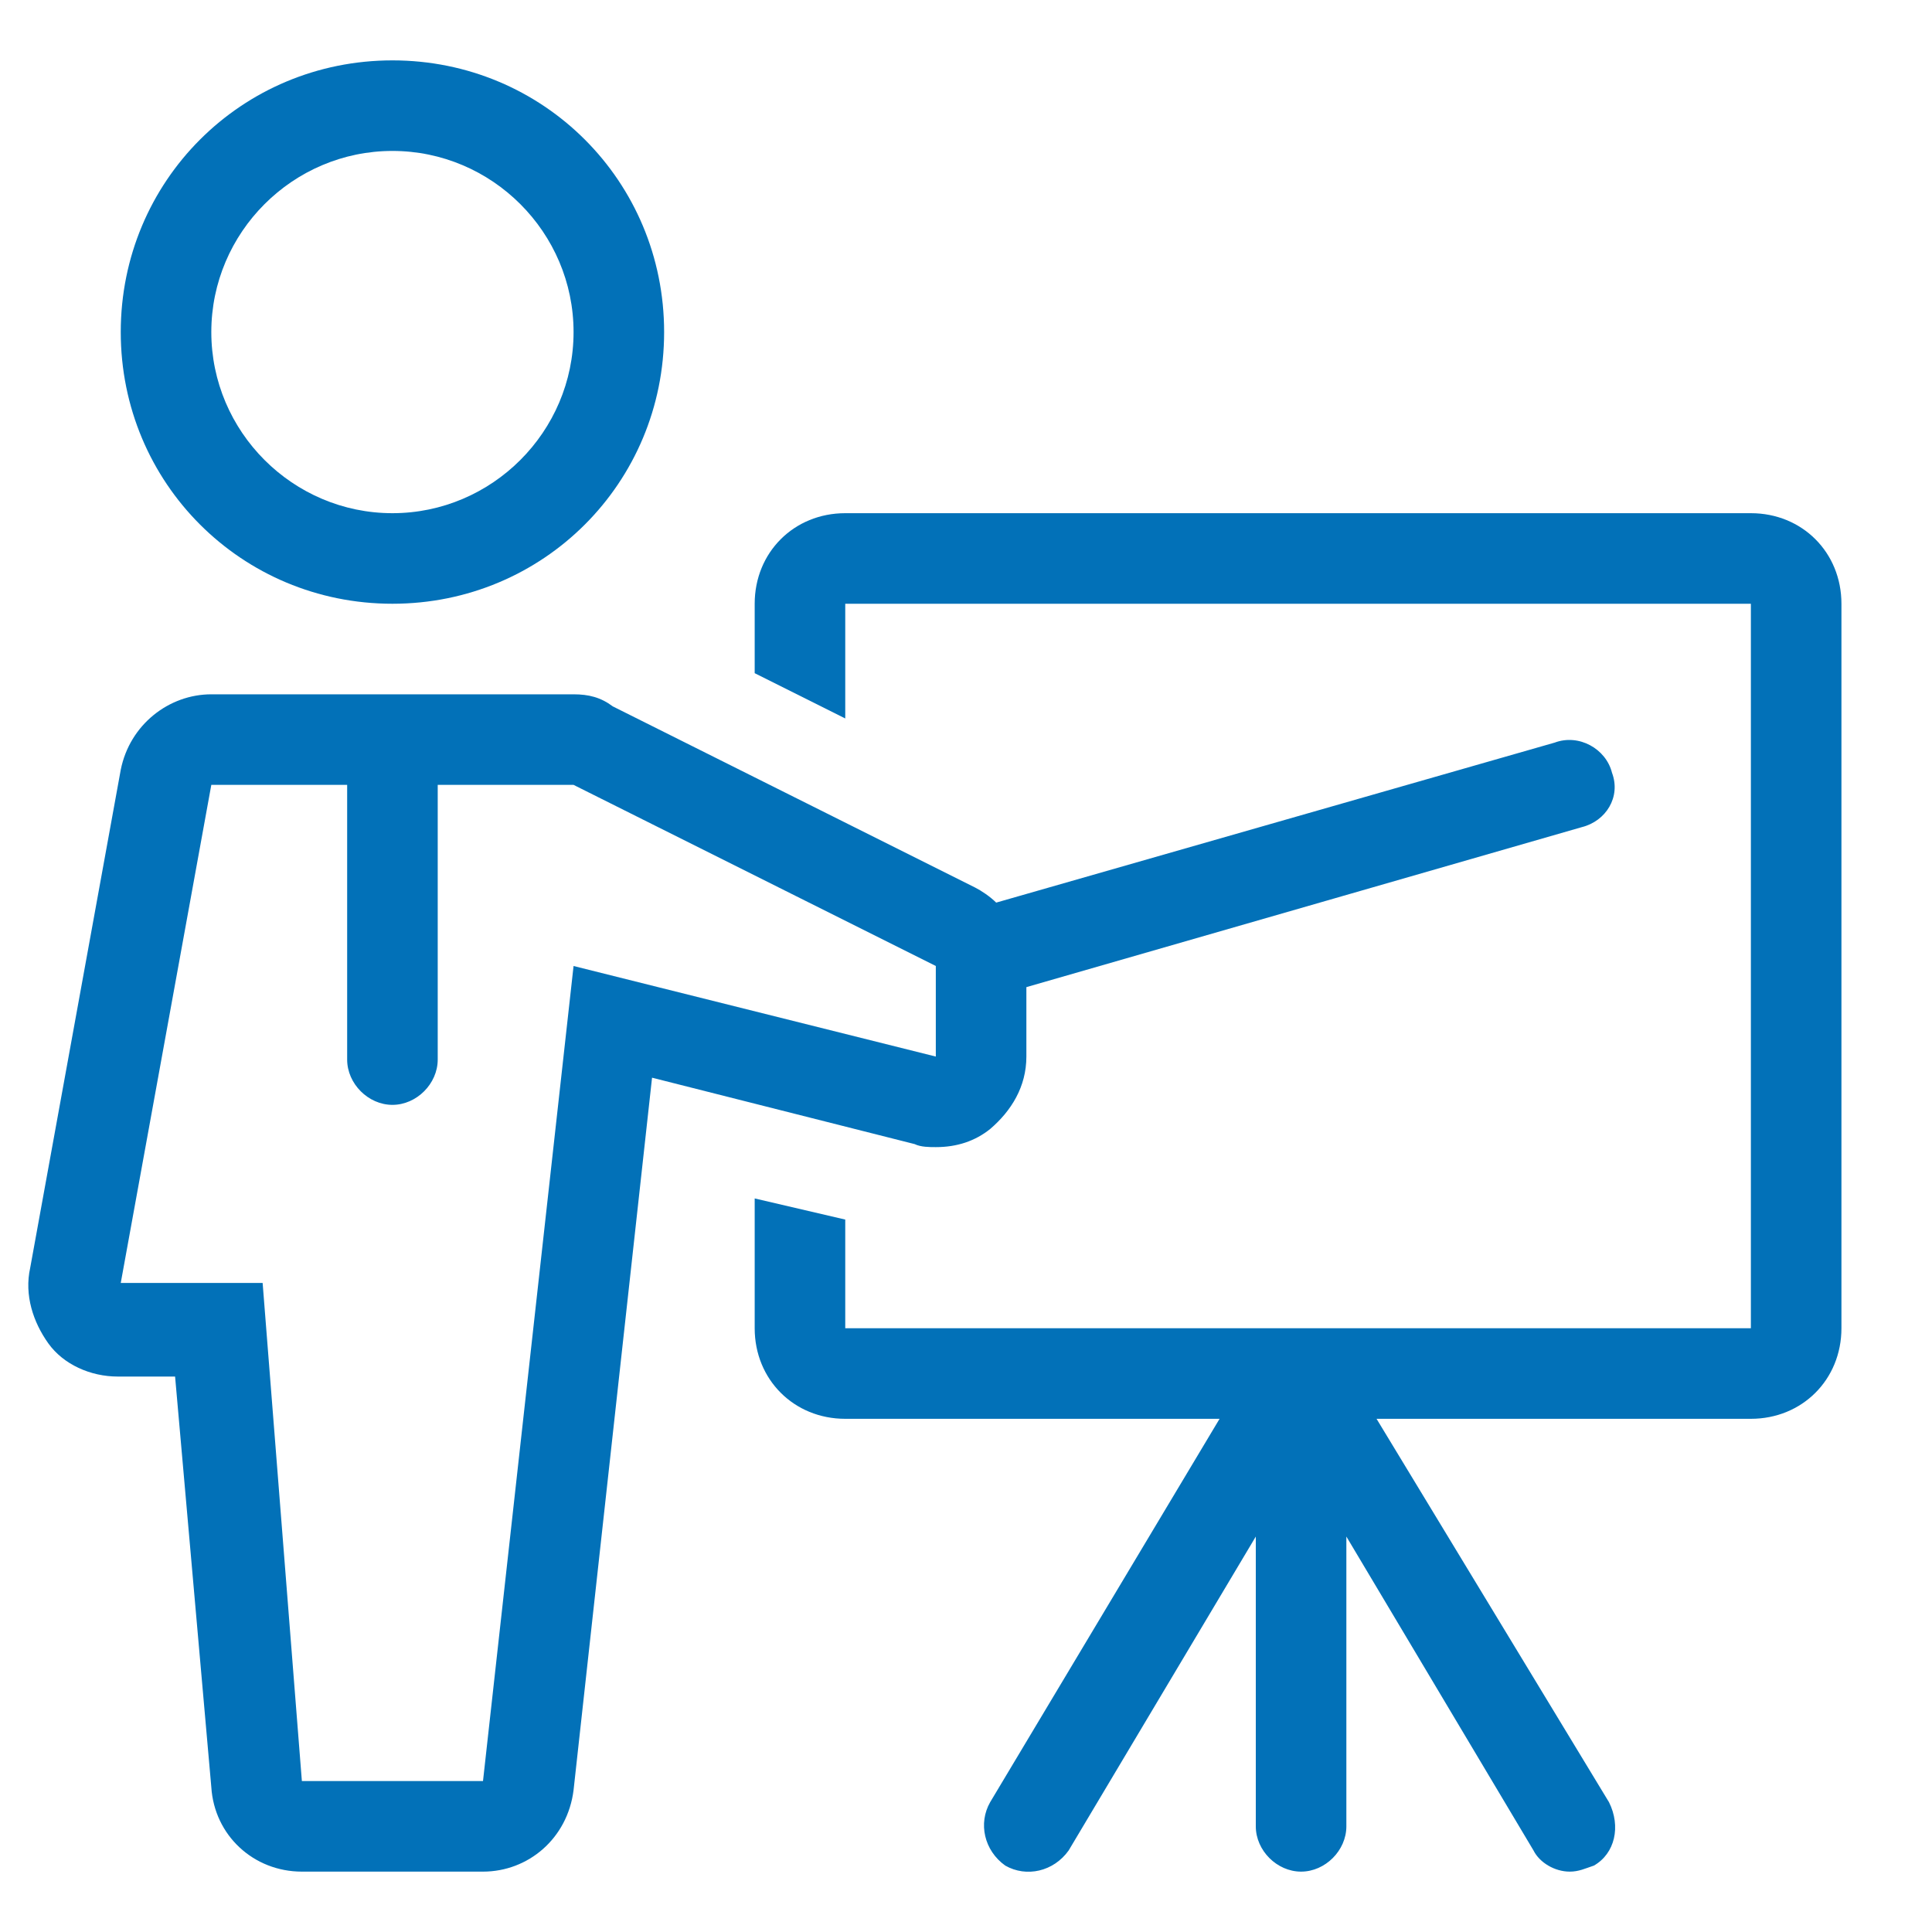 <?xml version="1.0" encoding="utf-8"?>
<!-- Generator: Adobe Illustrator 21.0.0, SVG Export Plug-In . SVG Version: 6.00 Build 0)  -->
<svg version="1.1" xmlns="http://www.w3.org/2000/svg" xmlns:xlink="http://www.w3.org/1999/xlink" x="0px" y="0px"
	 viewBox="0 0 64 64" style="enable-background:new 0 0 64 64;" xml:space="preserve">
<style type="text/css">
	.st0{display:none;}
	.st1{display:inline;fill:#0271B8;}
	.st2{fill:#0271B8;}
</style>
<g id="图层_1" class="st0">
	<path class="st1" d="M33.7,63c-12.3,0-22.3-10-22.3-22.3c0-11.7,19-36.1,21.2-38.9c0.3-0.4,0.7-0.6,1.2-0.6c0.5,0,0.9,0.2,1.2,0.6
		C37,4.5,56,28.9,56,40.6c0,6-2.3,11.6-6.6,15.8C45.2,60.6,39.6,63,33.7,63z M32.9,6.2c-3.1,4.1-18.6,25.1-18.6,34.5
		C14.3,51.3,23,60,33.7,60C44.3,60,53,51.3,53,40.6c0-9.3-15.5-30.4-18.6-34.5l-0.8-1.1L32.9,6.2z"/>
	<path class="st1" d="M33.7,53c-0.8,0-1.5-0.7-1.5-1.5s0.7-1.5,1.5-1.5c5.2,0,9.4-4.2,9.4-9.4c0-0.8,0.7-1.5,1.5-1.5
		s1.5,0.7,1.5,1.5C46.1,47.5,40.5,53,33.7,53z"/>
</g>
<g id="图层_2" class="st0">
	<path class="st1" d="M32.3,55.4c-0.2,0-0.5,0-0.7-0.1L3,42.4c-0.6-0.3-1-0.9-1-1.5s0.4-1.3,1-1.5L9,36.6L3,33.9
		c-0.6-0.3-1-0.9-1-1.5c0-0.7,0.4-1.3,1-1.5l5.9-2.7L3,25.5c-0.6-0.3-1-0.9-1-1.5s0.4-1.3,1-1.5L31.6,9.6c0.2-0.1,0.4-0.1,0.7-0.1
		s0.5,0,0.7,0.1l28.7,12.9c0.6,0.3,1,0.9,1,1.5s-0.4,1.3-1,1.5l-5.9,2.7l5.9,2.7c0.6,0.3,1,0.9,1,1.5c0,0.7-0.4,1.3-1,1.5l-6.1,2.7
		l6.1,2.7c0.6,0.3,1,0.9,1,1.5s-0.4,1.3-1,1.5L33,55.3C32.8,55.3,32.5,55.4,32.3,55.4z M5.5,40.9l26.8,12l26.8-12l-6.5-2.9L33,46.8
		c-0.2,0.1-0.4,0.1-0.7,0.1c-0.2,0-0.5,0-0.7-0.1L12,37.9L5.5,40.9z M5.5,32.4l26.8,12l26.8-12l-6.4-2.9L33,38.4
		c-0.2,0.1-0.4,0.1-0.7,0.1c-0.2,0-0.5,0-0.7-0.1l-19.8-8.9L5.5,32.4z M24.8,32.7l7.5,3.4l7.5-3.4l-7.5-3.5L24.8,32.7z M14.8,28.2
		l7.1,3.2l7.6-3.5l-6.8-3.2L14.8,28.2z M35.3,27.9l7.5,3.5l7.1-3.2l-7.7-3.5L35.3,27.9z M5.5,24l6.4,2.9l7.8-3.5l-6.3-2.9L5.5,24z
		 M45,23.4l7.8,3.5l6.3-2.8l-7.9-3.5L45,23.4z M25.6,23.4l6.8,3.1l6.8-3.1l-6.8-3.1L25.6,23.4z M16.3,19.1l6.3,2.9l6.8-3L23,16.1
		L16.3,19.1z M35.3,19l6.8,3l6.2-2.9l-6.7-3L35.3,19z M26,14.8l6.4,2.9l6.3-2.8L32.3,12L26,14.8z"/>
</g>
<g id="图层_3" class="st0">
	<path class="st1" d="M43.3,45.8c-4.3,0-7.8-3.5-7.8-7.8v-0.4h-8.2V23.1h14.5v7.2l0.5-0.1c0.4,0,0.7-0.1,1-0.1
		c4.3,0,7.8,3.5,7.8,7.8C51.1,42.3,47.6,45.8,43.3,45.8z M38,38c0,2.9,2.4,5.3,5.3,5.3s5.3-2.4,5.3-5.3s-2.4-5.3-5.3-5.3
		c-0.4,0-0.8,0-1.2,0.1l-0.3,0.1v4.7H38V38z M29.8,35.1h6.3l0.1-0.2c0.6-1.4,1.7-2.6,3-3.5l0.2-0.1v-5.7h-9.5V35.1z"/>
	<path class="st1" d="M13.3,57c-4.5,0-8.2-3.7-8.3-8.2l0-0.1V13.7c0-4.6,3.7-8.3,8.3-8.3c3.8,0,7.1,2.6,8.1,6.2l0.2,0.8h36
		c0.7,0,1.3,0.6,1.3,1.3v41.9c0,0.7-0.6,1.3-1.3,1.3H13.3z M13.3,43c-3.1,0-5.7,2.5-5.7,5.7c0,3.1,2.5,5.7,5.7,5.7h42.9V15.1H21.6
		v33.6c0,1-0.7,1.3-1.3,1.3S19,49.7,19,48.7C19,45.6,16.4,43,13.3,43z M13.3,40.4c1.5,0,2.9,0.4,4.2,1.1l1.5,0.9V13.7
		c0-3.1-2.5-5.7-5.7-5.7c-3.1,0-5.7,2.5-5.7,5.7v28.6l1.5-0.9C10.4,40.7,11.9,40.4,13.3,40.4z"/>
</g>
<g id="图层_4" class="st0">
	<path class="st1" d="M10.5,59.9c-0.8,0-1.5-0.7-1.5-1.5V6.3c0-0.8,0.7-1.5,1.5-1.5h42.6c0.8,0,1.5,0.7,1.5,1.5V34
		c0,0.8-0.7,1.5-1.5,1.5s-1.5-0.7-1.5-1.5V7.8H11.9v49.1h18.3c0.8,0,1.5,0.7,1.5,1.5s-0.7,1.5-1.5,1.5H10.5z M46.9,58.5
		c-0.4,0-0.8-0.1-1-0.4l-8-7.7c-0.3-0.3-0.5-0.6-0.5-1c0-0.4,0.1-0.8,0.4-1.1c0.3-0.3,0.7-0.5,1.1-0.5c0.4,0,0.7,0.1,1,0.4l6.9,6.6
		l13.1-14.5c0.3-0.3,0.7-0.5,1.1-0.5c0.4,0,0.7,0.1,1,0.4c0.3,0.3,0.5,0.6,0.5,1c0,0.4-0.1,0.8-0.4,1.1L48,58
		C47.8,58.3,47.4,58.5,46.9,58.5L46.9,58.5z M21.9,45.8c-0.8,0-1.5-0.7-1.5-1.5s0.7-1.5,1.5-1.5h6.1c0.8,0,1.5,0.7,1.5,1.5
		s-0.7,1.5-1.5,1.5H21.9z M21.9,33.6c-0.8,0-1.5-0.7-1.5-1.5c0-0.8,0.7-1.5,1.5-1.5h20.5c0.8,0,1.5,0.7,1.5,1.5
		c0,0.8-0.7,1.5-1.5,1.5H21.9z M21.9,21.1c-0.8,0-1.5-0.7-1.5-1.5s0.7-1.5,1.5-1.5h20.5c0.8,0,1.5,0.7,1.5,1.5s-0.7,1.5-1.5,1.5
		H21.9z"/>
</g>
<g id="图层_5">
	<g>
		<g>
			<path class="st2" d="M13,2c-5,0-9,4-9,9s4,9,9,9s9-4,9-9C22,6,18,2,13,2z M13,17c-3.3,0-6-2.7-6-6s2.7-6,6-6s6,2.7,6,6
				S16.3,17,13,17z"/>
		</g>
	</g>
	<g>
		<g>
			<path class="st2" d="M58,17H28c-1.7,0-3,1.3-3,3v2.3l3,1.5V20h30v24H28v-3.6l-3-0.7V44c0,1.7,1.3,3,3,3h12.4l-7.6,12.7
				c-0.4,0.7-0.2,1.6,0.5,2.1c0.7,0.4,1.6,0.2,2.1-0.5l6.2-10.4v9.6c0,0.8,0.7,1.5,1.5,1.5s1.5-0.7,1.5-1.5v-9.6l6.2,10.4
				C51,61.7,51.5,62,52,62c0.3,0,0.5-0.1,0.8-0.2c0.7-0.4,0.9-1.3,0.5-2.1L45.6,47H58c1.7,0,3-1.3,3-3V20C61,18.3,59.7,17,58,17z"/>
		</g>
	</g>
	<g>
		<g>
			<path class="st2" d="M53.4,25.6c-0.2-0.8-1.1-1.3-1.9-1l-18.5,5.3c-0.2-0.2-0.5-0.4-0.7-0.5l-12-6C19.9,23.1,19.5,23,19,23H7
				c-1.4,0-2.7,1-3,2.5L1,42c-0.2,0.9,0.1,1.8,0.6,2.5s1.4,1.1,2.3,1.1h1.9L7,59.2c0.1,1.6,1.4,2.8,3,2.8h6c1.5,0,2.8-1.1,3-2.7
				l2.6-23.6l8.7,2.2C30.5,38,30.8,38,31,38c0.7,0,1.3-0.2,1.8-0.6c0.7-0.6,1.2-1.4,1.2-2.4v-2.3l18.4-5.3
				C53.2,27.2,53.7,26.4,53.4,25.6z M31,35l-12-3l-3,27h-6L8.7,42.5H4L7,26h4.5v9.1c0,0.8,0.7,1.5,1.5,1.5s1.5-0.7,1.5-1.5V26H19
				l12,6V35z"/>
		</g>
	</g>
</g>
<g id="图层_6" class="st0">
	<path class="st1" d="M30.4,60.4c-3.2,0-5.8-2.6-5.8-5.8v-1.1c0-0.5-0.3-1-0.8-1.2c-0.2-0.1-0.4-0.1-0.6-0.1c-0.4,0-0.7,0.1-0.9,0.4
		l-0.8,0.8c-1.1,1.1-2.6,1.7-4.1,1.7c-1.6,0-3-0.6-4.1-1.7l-1.5-1.5c-1.1-1.1-1.7-2.6-1.7-4.1c0-1.6,0.6-3,1.7-4.1l0.8-0.8
		c0.4-0.4,0.5-0.9,0.3-1.4c-0.2-0.5-0.7-0.9-1.2-0.9h-1.1c-3.2,0-5.8-2.6-5.8-5.8v-2.1c0-3.2,2.6-5.8,5.8-5.8h1.1
		c0.5,0,1-0.3,1.2-0.8c0.2-0.5,0.1-1.1-0.3-1.5l-0.8-0.8c-1.1-1.1-1.7-2.6-1.7-4.1s0.6-3,1.7-4.1l1.5-1.5c1.1-1.1,2.6-1.7,4.1-1.7
		c1.6,0,3,0.6,4.1,1.7l0.8,0.8c0.2,0.2,0.6,0.4,0.9,0.4c0.2,0,0.4,0,0.5-0.1c0.5-0.2,0.9-0.7,0.9-1.2v-1.1c0-3.2,2.6-5.8,5.8-5.8
		h2.1c3.2,0,5.8,2.6,5.8,5.8v1.1c0,0.5,0.3,1,0.8,1.2c0.2,0.1,0.4,0.1,0.6,0.1c0.3,0,0.7-0.1,0.9-0.4l0.8-0.8
		c1.1-1.1,2.6-1.7,4.1-1.7c1.6,0,3,0.6,4.1,1.7l1.5,1.5c1.1,1.1,1.7,2.6,1.7,4.1s-0.6,3-1.7,4.1l-0.8,0.8c-0.4,0.4-0.5,0.9-0.3,1.4
		c0.2,0.5,0.7,0.9,1.2,0.9h1.1c3.2,0,5.8,2.6,5.8,5.8v2.1c0,2.7-1.8,5-4.4,5.7c-0.1,0-0.3,0-0.4,0c-0.7,0-1.3-0.5-1.5-1.2
		c-0.2-0.8,0.3-1.7,1.1-1.9c1.2-0.3,2.1-1.4,2.1-2.7v-2.1c0-1.5-1.2-2.7-2.7-2.7h-1.1c-1.8,0-3.4-1.1-4.1-2.7
		c-0.7-1.7-0.3-3.6,0.9-4.9l0.8-0.8c0.5-0.5,0.8-1.2,0.8-1.9s-0.3-1.4-0.8-1.9l-1.5-1.5c-0.5-0.5-1.2-0.8-1.9-0.8s-1.4,0.3-1.9,0.8
		l-0.8,0.8C42.1,17.5,41,18,39.8,18c-0.6,0-1.2-0.1-1.7-0.3c-1.7-0.7-2.8-2.3-2.8-4.1v-1.1c0-1.5-1.2-2.7-2.7-2.7h-2.1
		c-1.5,0-2.7,1.2-2.7,2.7v1.1c0,1.8-1.1,3.4-2.7,4.1c-0.6,0.2-1.2,0.4-1.8,0.4c-1.2,0-2.3-0.5-3.1-1.3l-0.8-0.8
		c-0.5-0.5-1.2-0.8-1.9-0.8c-0.7,0-1.4,0.3-1.9,0.8l-1.5,1.5c-0.5,0.5-0.8,1.2-0.8,1.9c0,0.7,0.3,1.4,0.8,1.9l0.8,0.8
		c1.3,1.3,1.6,3.2,0.9,4.8c-0.7,1.7-2.3,2.8-4.1,2.8h-1.1c-1.5,0-2.7,1.2-2.7,2.7v2.1c0,1.5,1.2,2.7,2.7,2.7h1.1
		c1.8,0,3.4,1.1,4.1,2.7c0.7,1.7,0.3,3.6-0.9,4.9l-0.8,0.8c-0.5,0.5-0.8,1.2-0.8,1.9c0,0.7,0.3,1.4,0.8,1.9l1.5,1.5
		c0.5,0.5,1.2,0.8,1.9,0.8s1.4-0.3,1.9-0.8l0.8-0.8c0.8-0.8,1.9-1.3,3.1-1.3c0.6,0,1.2,0.1,1.7,0.3c1.7,0.7,2.8,2.3,2.8,4.1v1.1
		c0,1.5,1.2,2.7,2.7,2.7h2.1c1.2,0,2.3-0.8,2.6-1.9c0.2-0.7,0.8-1.1,1.5-1.1c0.2,0,0.3,0,0.5,0.1c0.8,0.3,1.3,1.1,1,1.9
		c-0.8,2.4-3,4.1-5.6,4.1H30.4z M52.7,60.3c-1.5,0-2.9-0.6-4-1.7L34.5,44.5l-0.4,0.2c-1.3,0.6-2.9,0.9-4.1,0.9
		c-3.2,0-6.1-1.5-8.1-4.2c-1.7-2.3-2.6-5.4-2.6-8.4c0-1.2,0.2-2.4,0.7-3.7c0.2-0.5,0.6-0.9,1.1-1c0.1,0,0.2,0,0.4,0
		c0.4,0,0.8,0.2,1.1,0.5l5.5,5.5l3.4-0.8l0.8-3.5l-5.4-5.5c-0.4-0.4-0.5-0.9-0.4-1.4c0.1-0.5,0.5-0.9,1-1.1c1.2-0.4,2.4-0.6,3.5-0.6
		c3.7,0,7.3,1.4,9.7,3.8c1.9,1.9,2.9,4.3,2.9,6.9c0,1.2-0.4,2.7-1,4.1l-0.2,0.4l14.2,14.2c1.1,1.1,1.7,2.5,1.7,4
		c0,1.5-0.6,2.9-1.7,4C55.7,59.7,54.2,60.3,52.7,60.3z M34.8,41c0.4,0,0.8,0.2,1.1,0.5l15,15c0.5,0.5,1.1,0.8,1.8,0.8
		s1.3-0.3,1.8-0.8c0.5-0.5,0.8-1.1,0.8-1.8c0-0.7-0.3-1.3-0.8-1.8l-15.1-15c-0.5-0.5-0.6-1.4-0.2-2c0.8-1,1.3-2.8,1.3-3.8
		c0-1.8-0.7-3.4-2-4.7c-1.4-1.4-3.5-2.4-5.8-2.8L31,24.2l4.1,4.2c0.4,0.4,0.5,0.9,0.4,1.4L34.3,35c-0.1,0.6-0.6,1-1.2,1.2l-5.2,1.2
		c-0.1,0-0.2,0-0.3,0c-0.4,0-0.8-0.2-1.1-0.5l-4.2-4.2l0.2,1.8c0.3,1.9,0.9,3.6,1.9,5c1,1.4,2.8,3,5.6,3c1,0,2.8-0.5,3.8-1.2
		C34.1,41.1,34.4,41,34.8,41z"/>
</g>
</svg>

